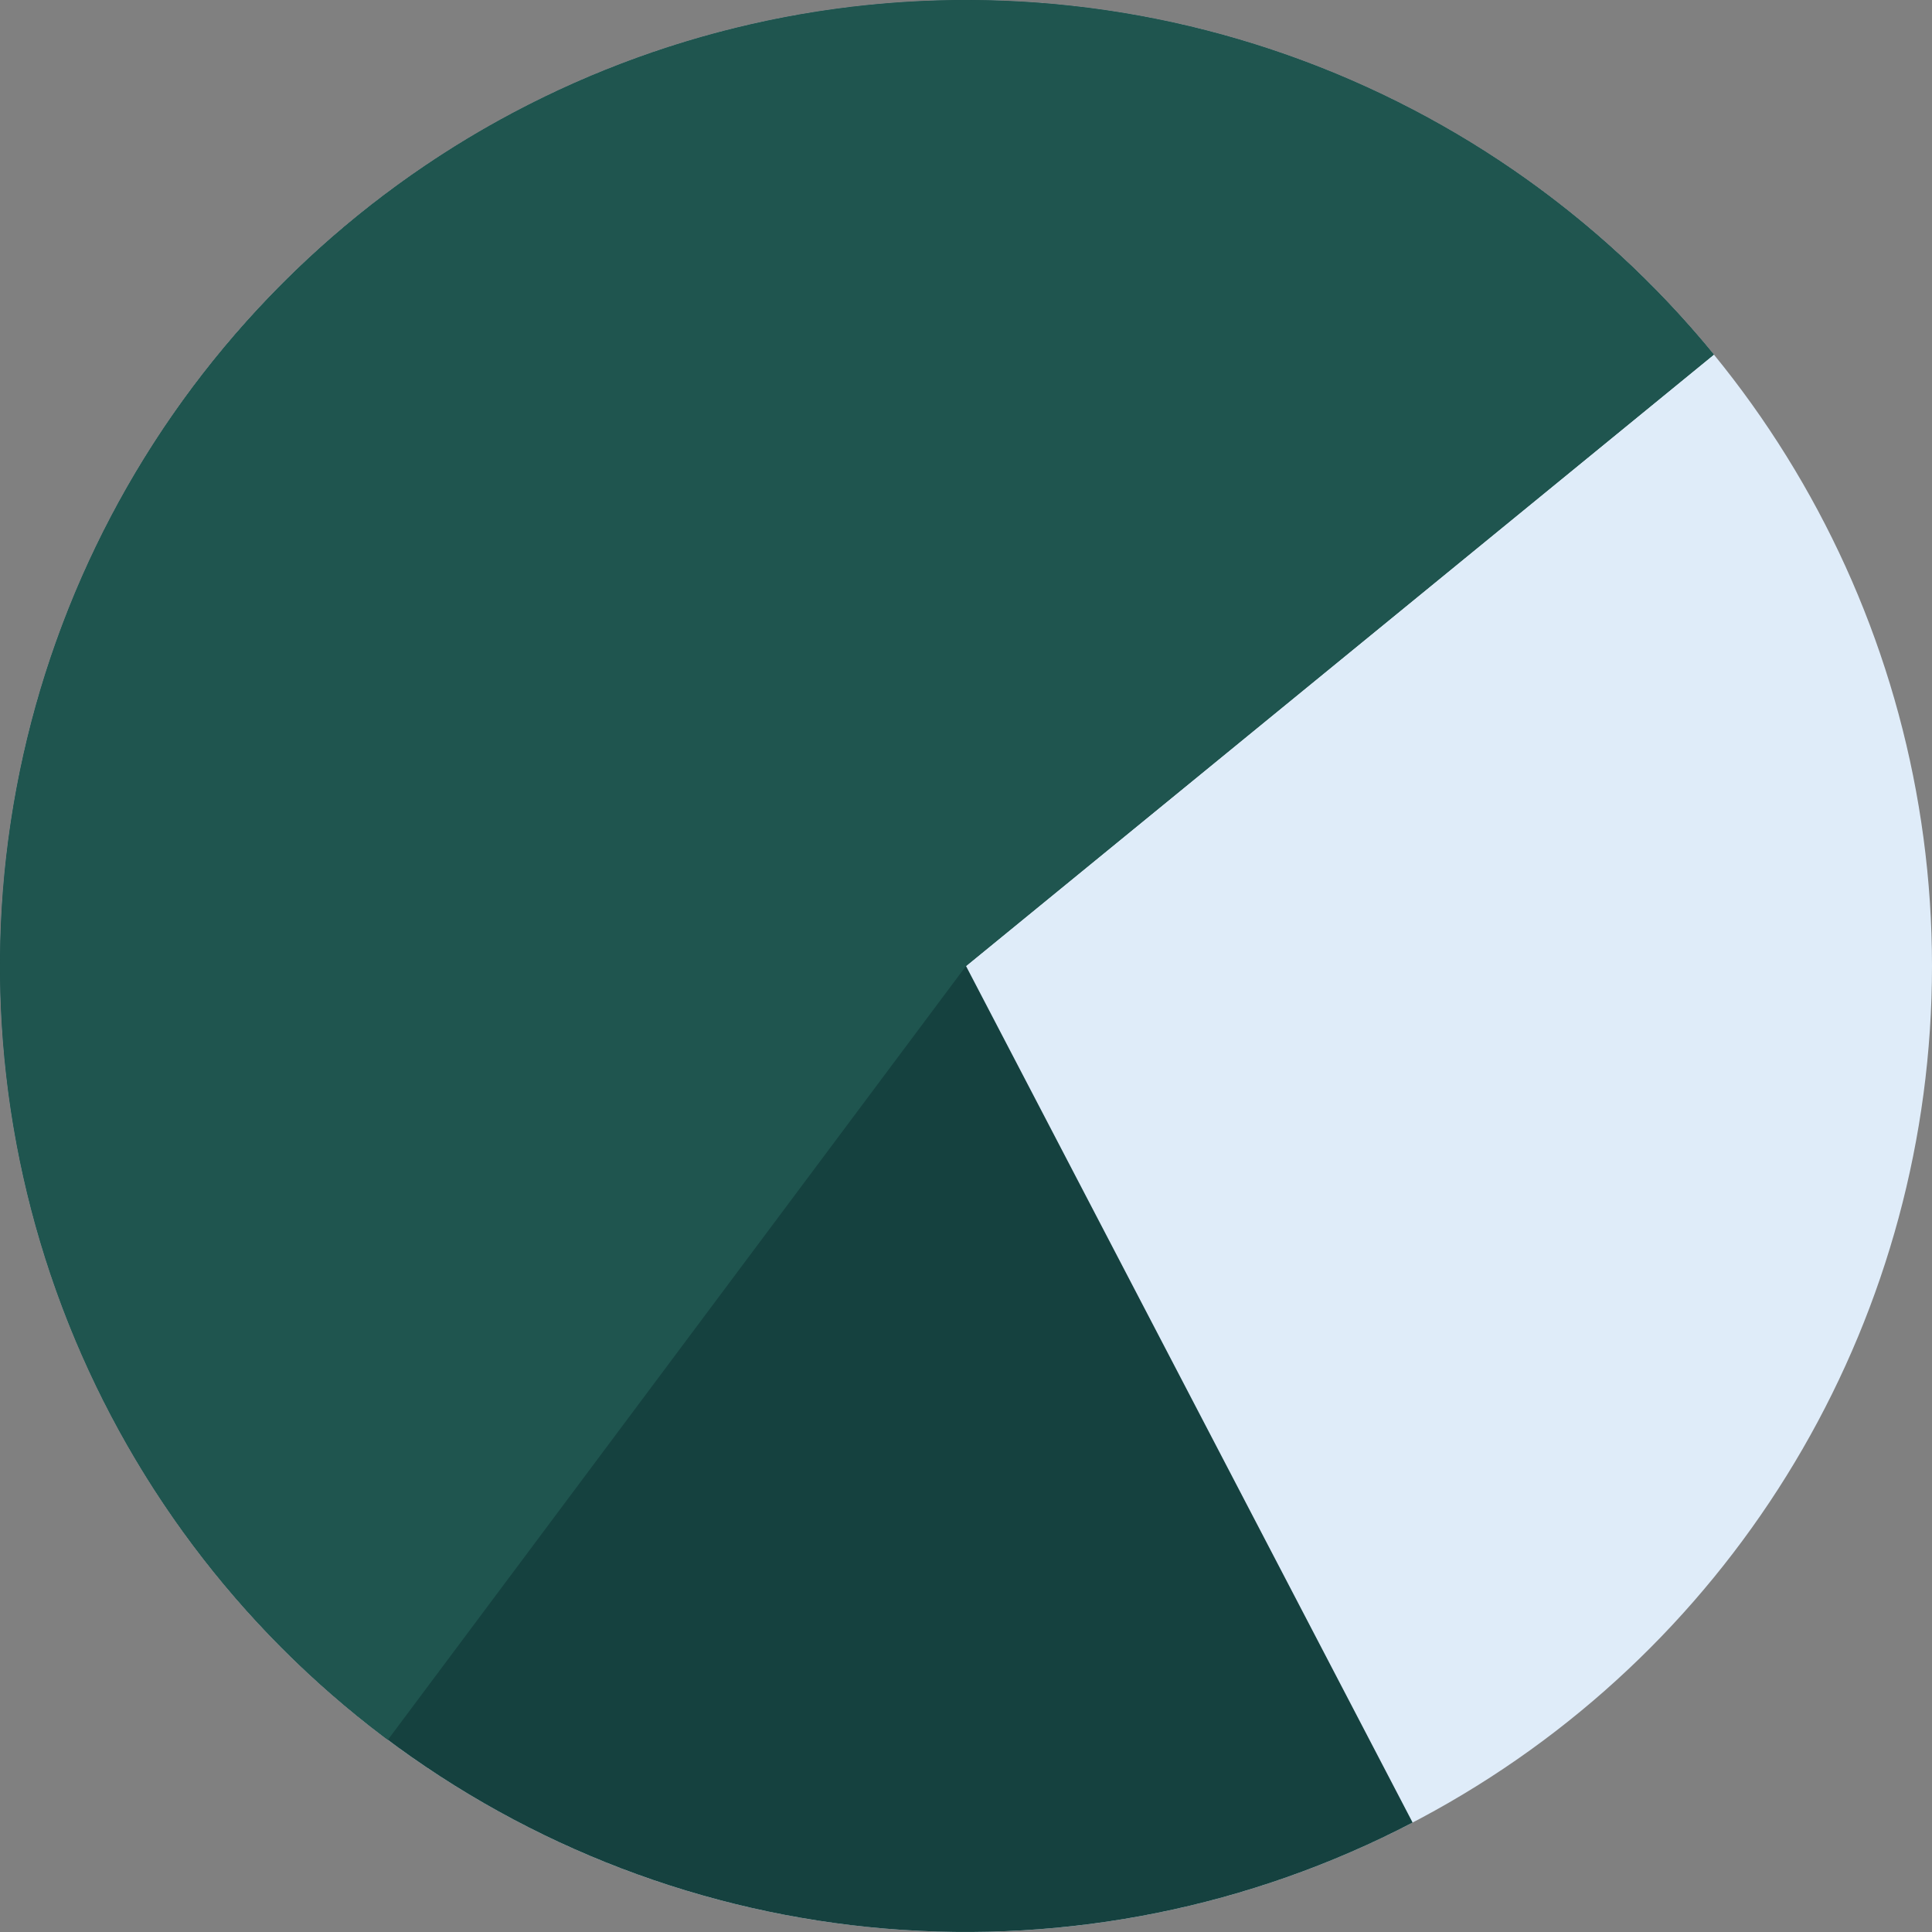 <svg width="60" height="60" viewBox="0 0 60 60" fill="none" xmlns="http://www.w3.org/2000/svg">
<rect x="0" y="0" width="60" height="60" fill="#808080" stroke="none"/>
<circle cx="30" cy="30" r="30" fill="#DFECF9"/>
<path d="M53.225 11.011C49.635 6.62 44.873 3.336 39.492 1.541C34.112 -0.253 28.332 -0.486 22.825 0.871C17.317 2.227 12.307 5.117 8.376 9.206C4.444 13.294 1.752 18.413 0.612 23.97C-0.528 29.526 -0.069 35.292 1.934 40.598C3.938 45.905 7.405 50.534 11.934 53.95C16.462 57.366 21.866 59.428 27.518 59.897C33.171 60.366 38.841 59.224 43.87 56.601L30 30L53.225 11.011Z" fill="#15413f"/>
<path d="M53.225 11.011C50.536 7.722 47.18 5.042 43.378 3.148C39.577 1.254 35.416 0.189 31.172 0.023C26.927 -0.143 22.696 0.594 18.758 2.186C14.82 3.778 11.265 6.187 8.328 9.256C5.391 12.324 3.139 15.982 1.721 19.985C0.303 23.989 -0.249 28.249 0.103 32.482C0.454 36.715 1.7 40.825 3.759 44.54C5.818 48.255 8.642 51.491 12.045 54.033L30 30L53.225 11.011Z" fill="#1f554f"/>
</svg>
